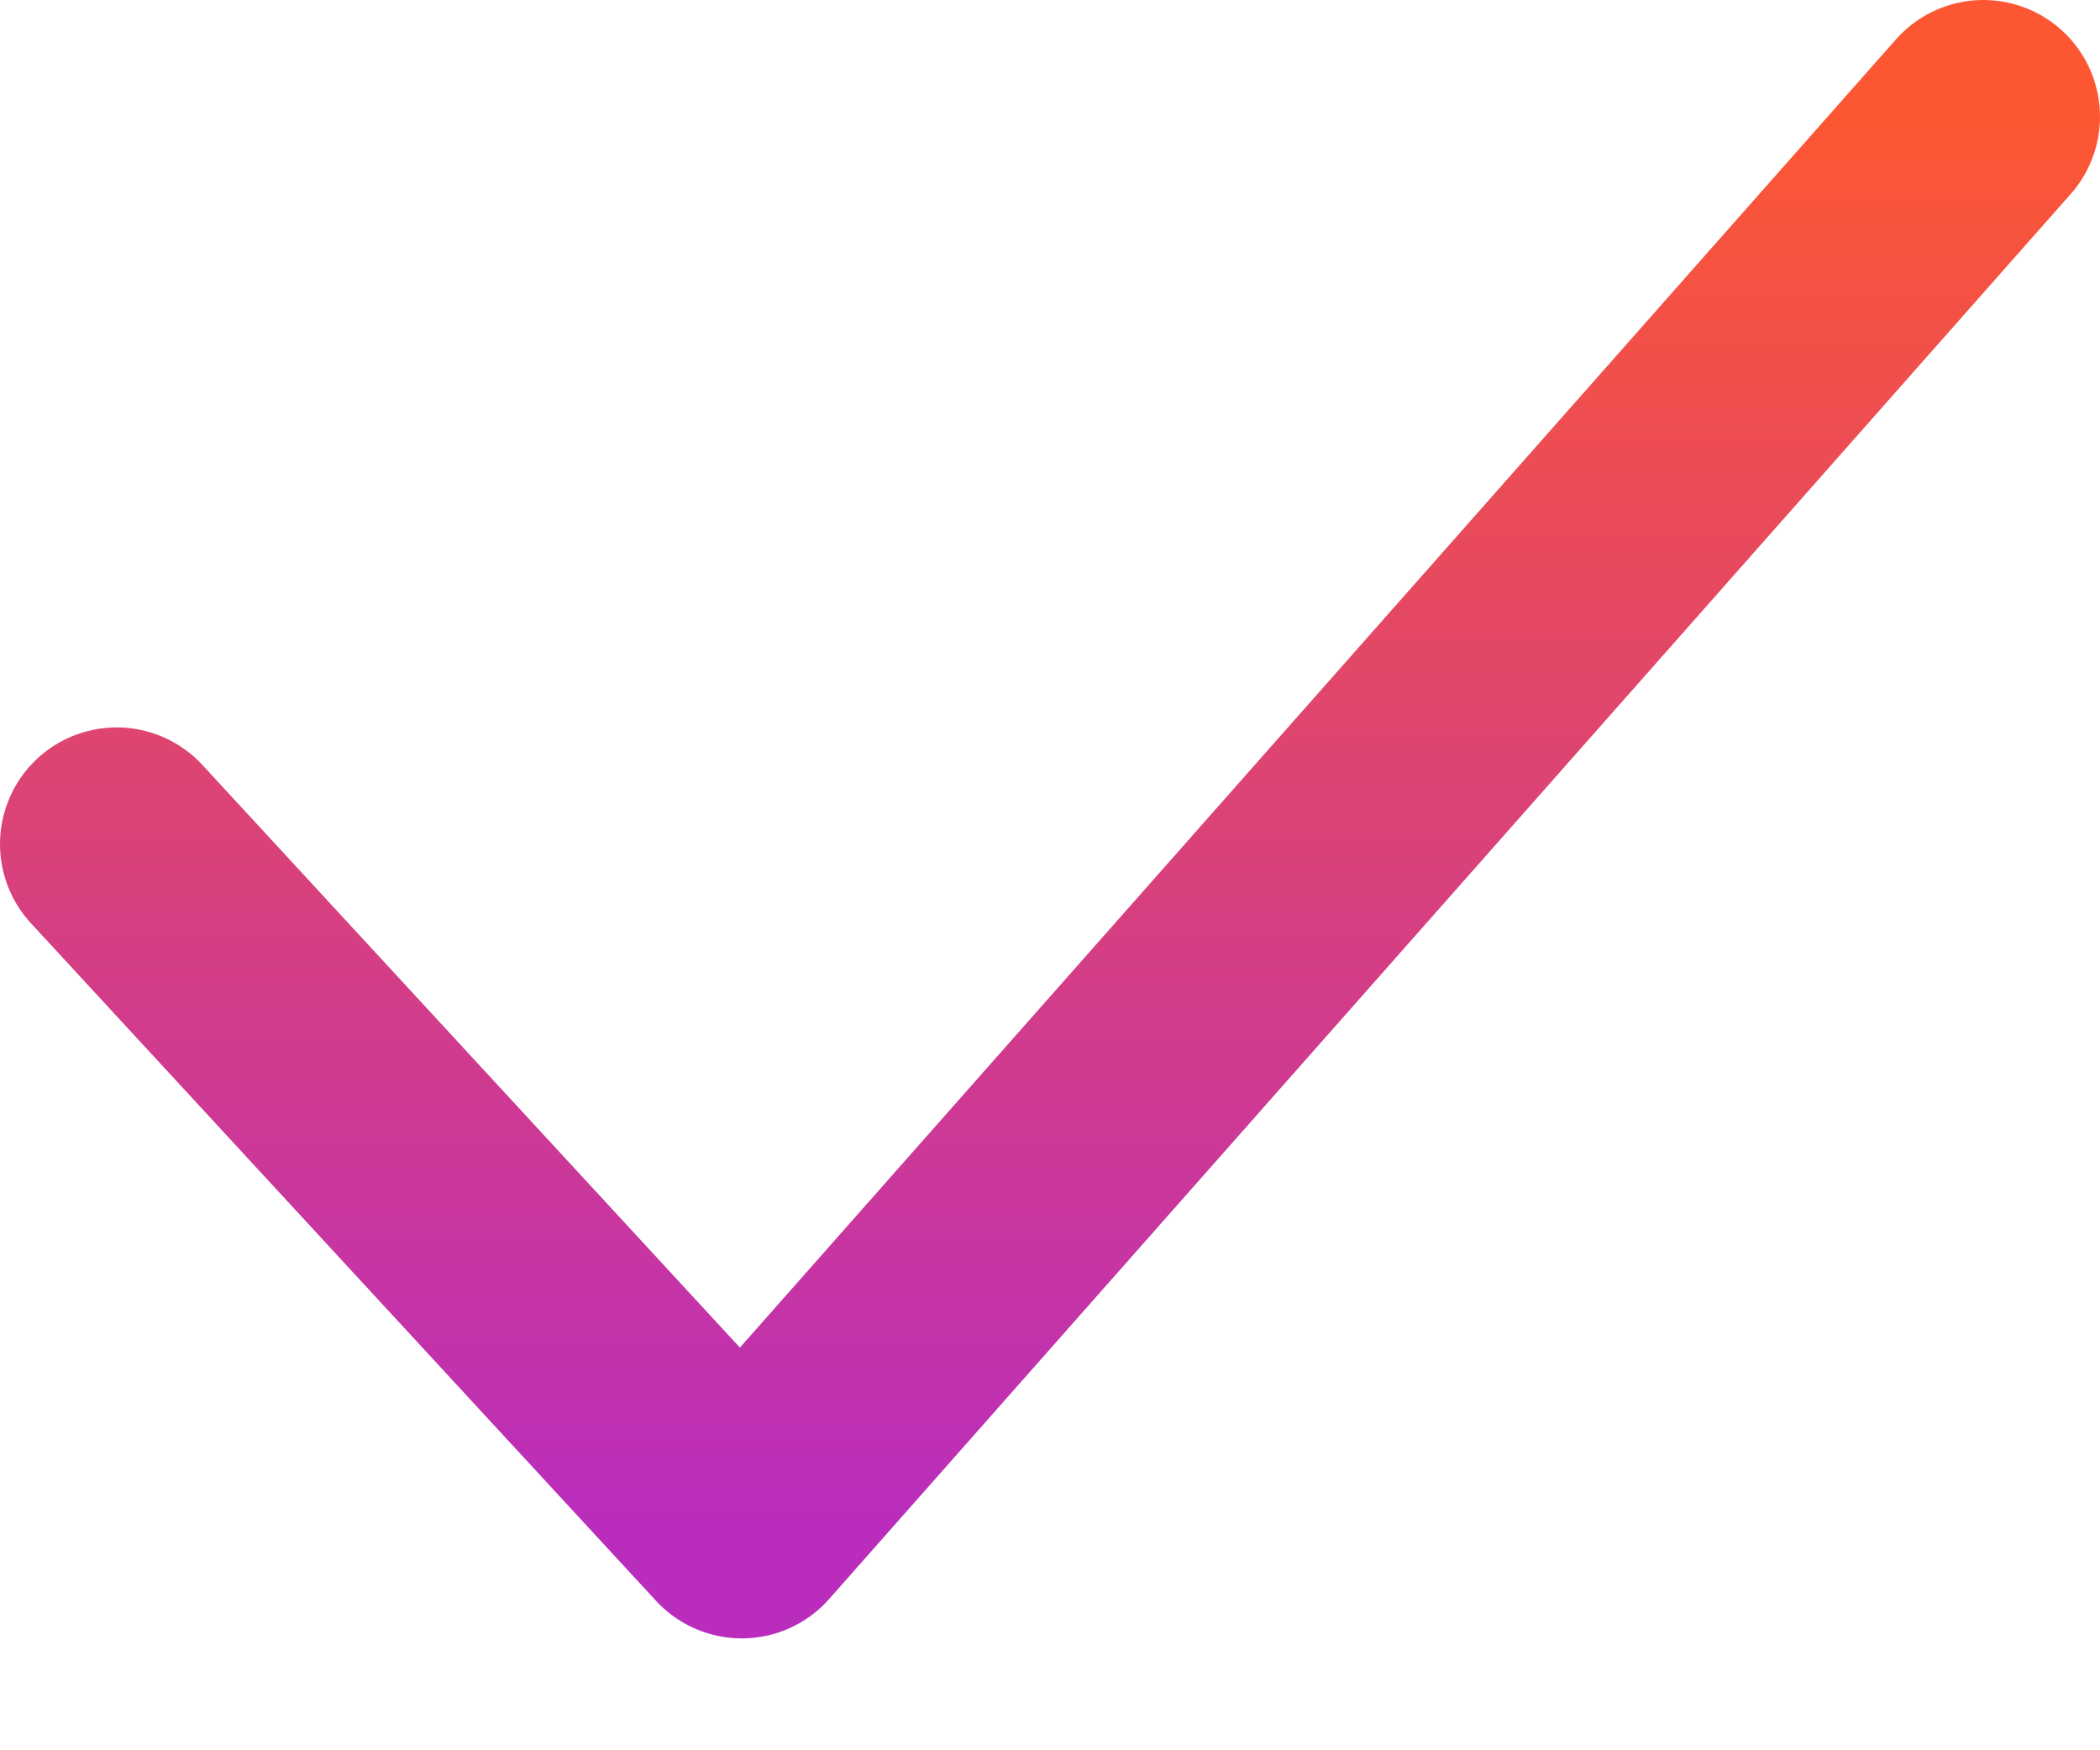<svg xmlns="http://www.w3.org/2000/svg" width="18" height="15" viewBox="0 0 18 15" fill="none">
<path d="M17 1L6.358 13.041L1 7.234" stroke="url(#paint0_linear_168_4531)" stroke-width="2" stroke-linecap="round" stroke-linejoin="round"/>
<defs>
<linearGradient id="paint0_linear_168_4531" x1="9" y1="1" x2="9" y2="13.041" gradientUnits="userSpaceOnUse">
<stop stop-color="#FC5732"/>
<stop offset="1" stop-color="#BA2DBC"/>
</linearGradient>
</defs>
</svg>